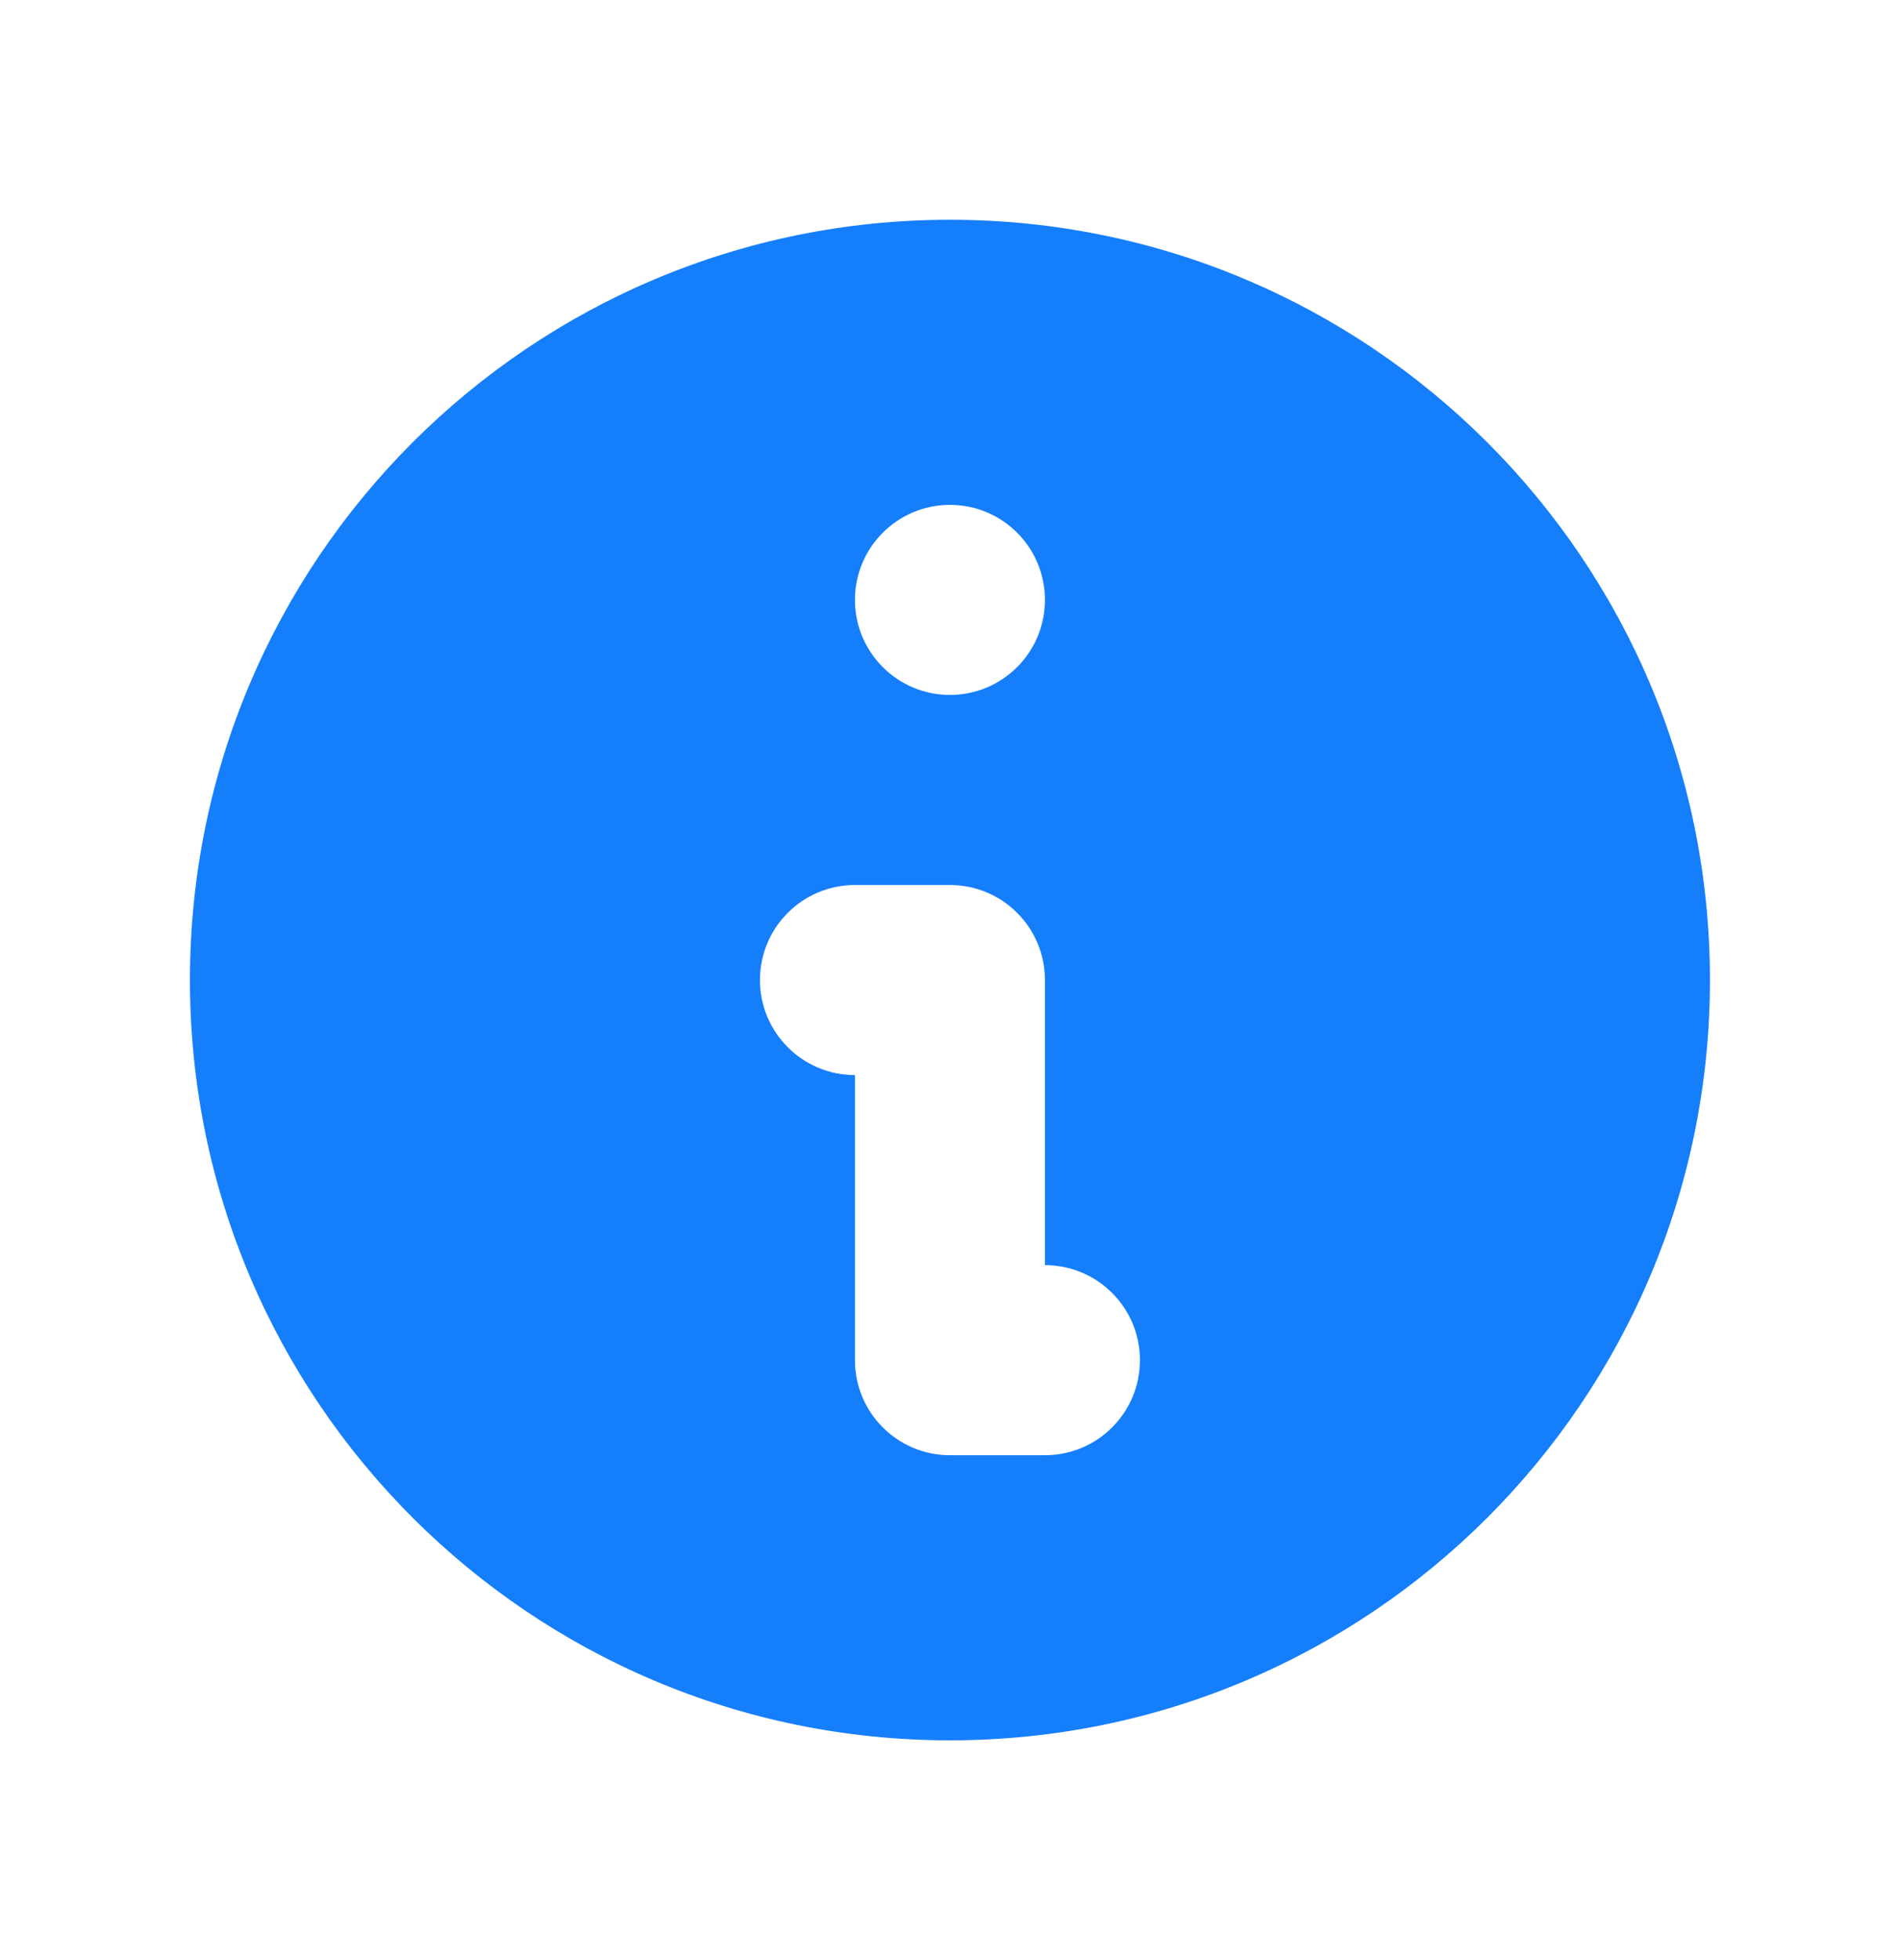 <svg width="32" height="33" viewBox="0 0 32 33" fill="none" xmlns="http://www.w3.org/2000/svg">
<path fill-rule="evenodd" clip-rule="evenodd" d="M28.799 16.5C28.799 23.569 23.069 29.3 15.999 29.3C8.93 29.3 3.199 23.569 3.199 16.5C3.199 9.431 8.93 3.7 15.999 3.7C23.069 3.7 28.799 9.431 28.799 16.5ZM17.599 10.1C17.599 10.984 16.883 11.7 15.999 11.7C15.116 11.7 14.399 10.984 14.399 10.1C14.399 9.216 15.116 8.5 15.999 8.5C16.883 8.5 17.599 9.216 17.599 10.1ZM14.399 14.9C13.516 14.9 12.799 15.616 12.799 16.5C12.799 17.384 13.516 18.1 14.399 18.1V22.9C14.399 23.784 15.116 24.5 15.999 24.5H17.599C18.483 24.5 19.199 23.784 19.199 22.9C19.199 22.016 18.483 21.3 17.599 21.3V16.5C17.599 15.616 16.883 14.9 15.999 14.9H14.399Z" fill="#157EFB"/>
</svg>
